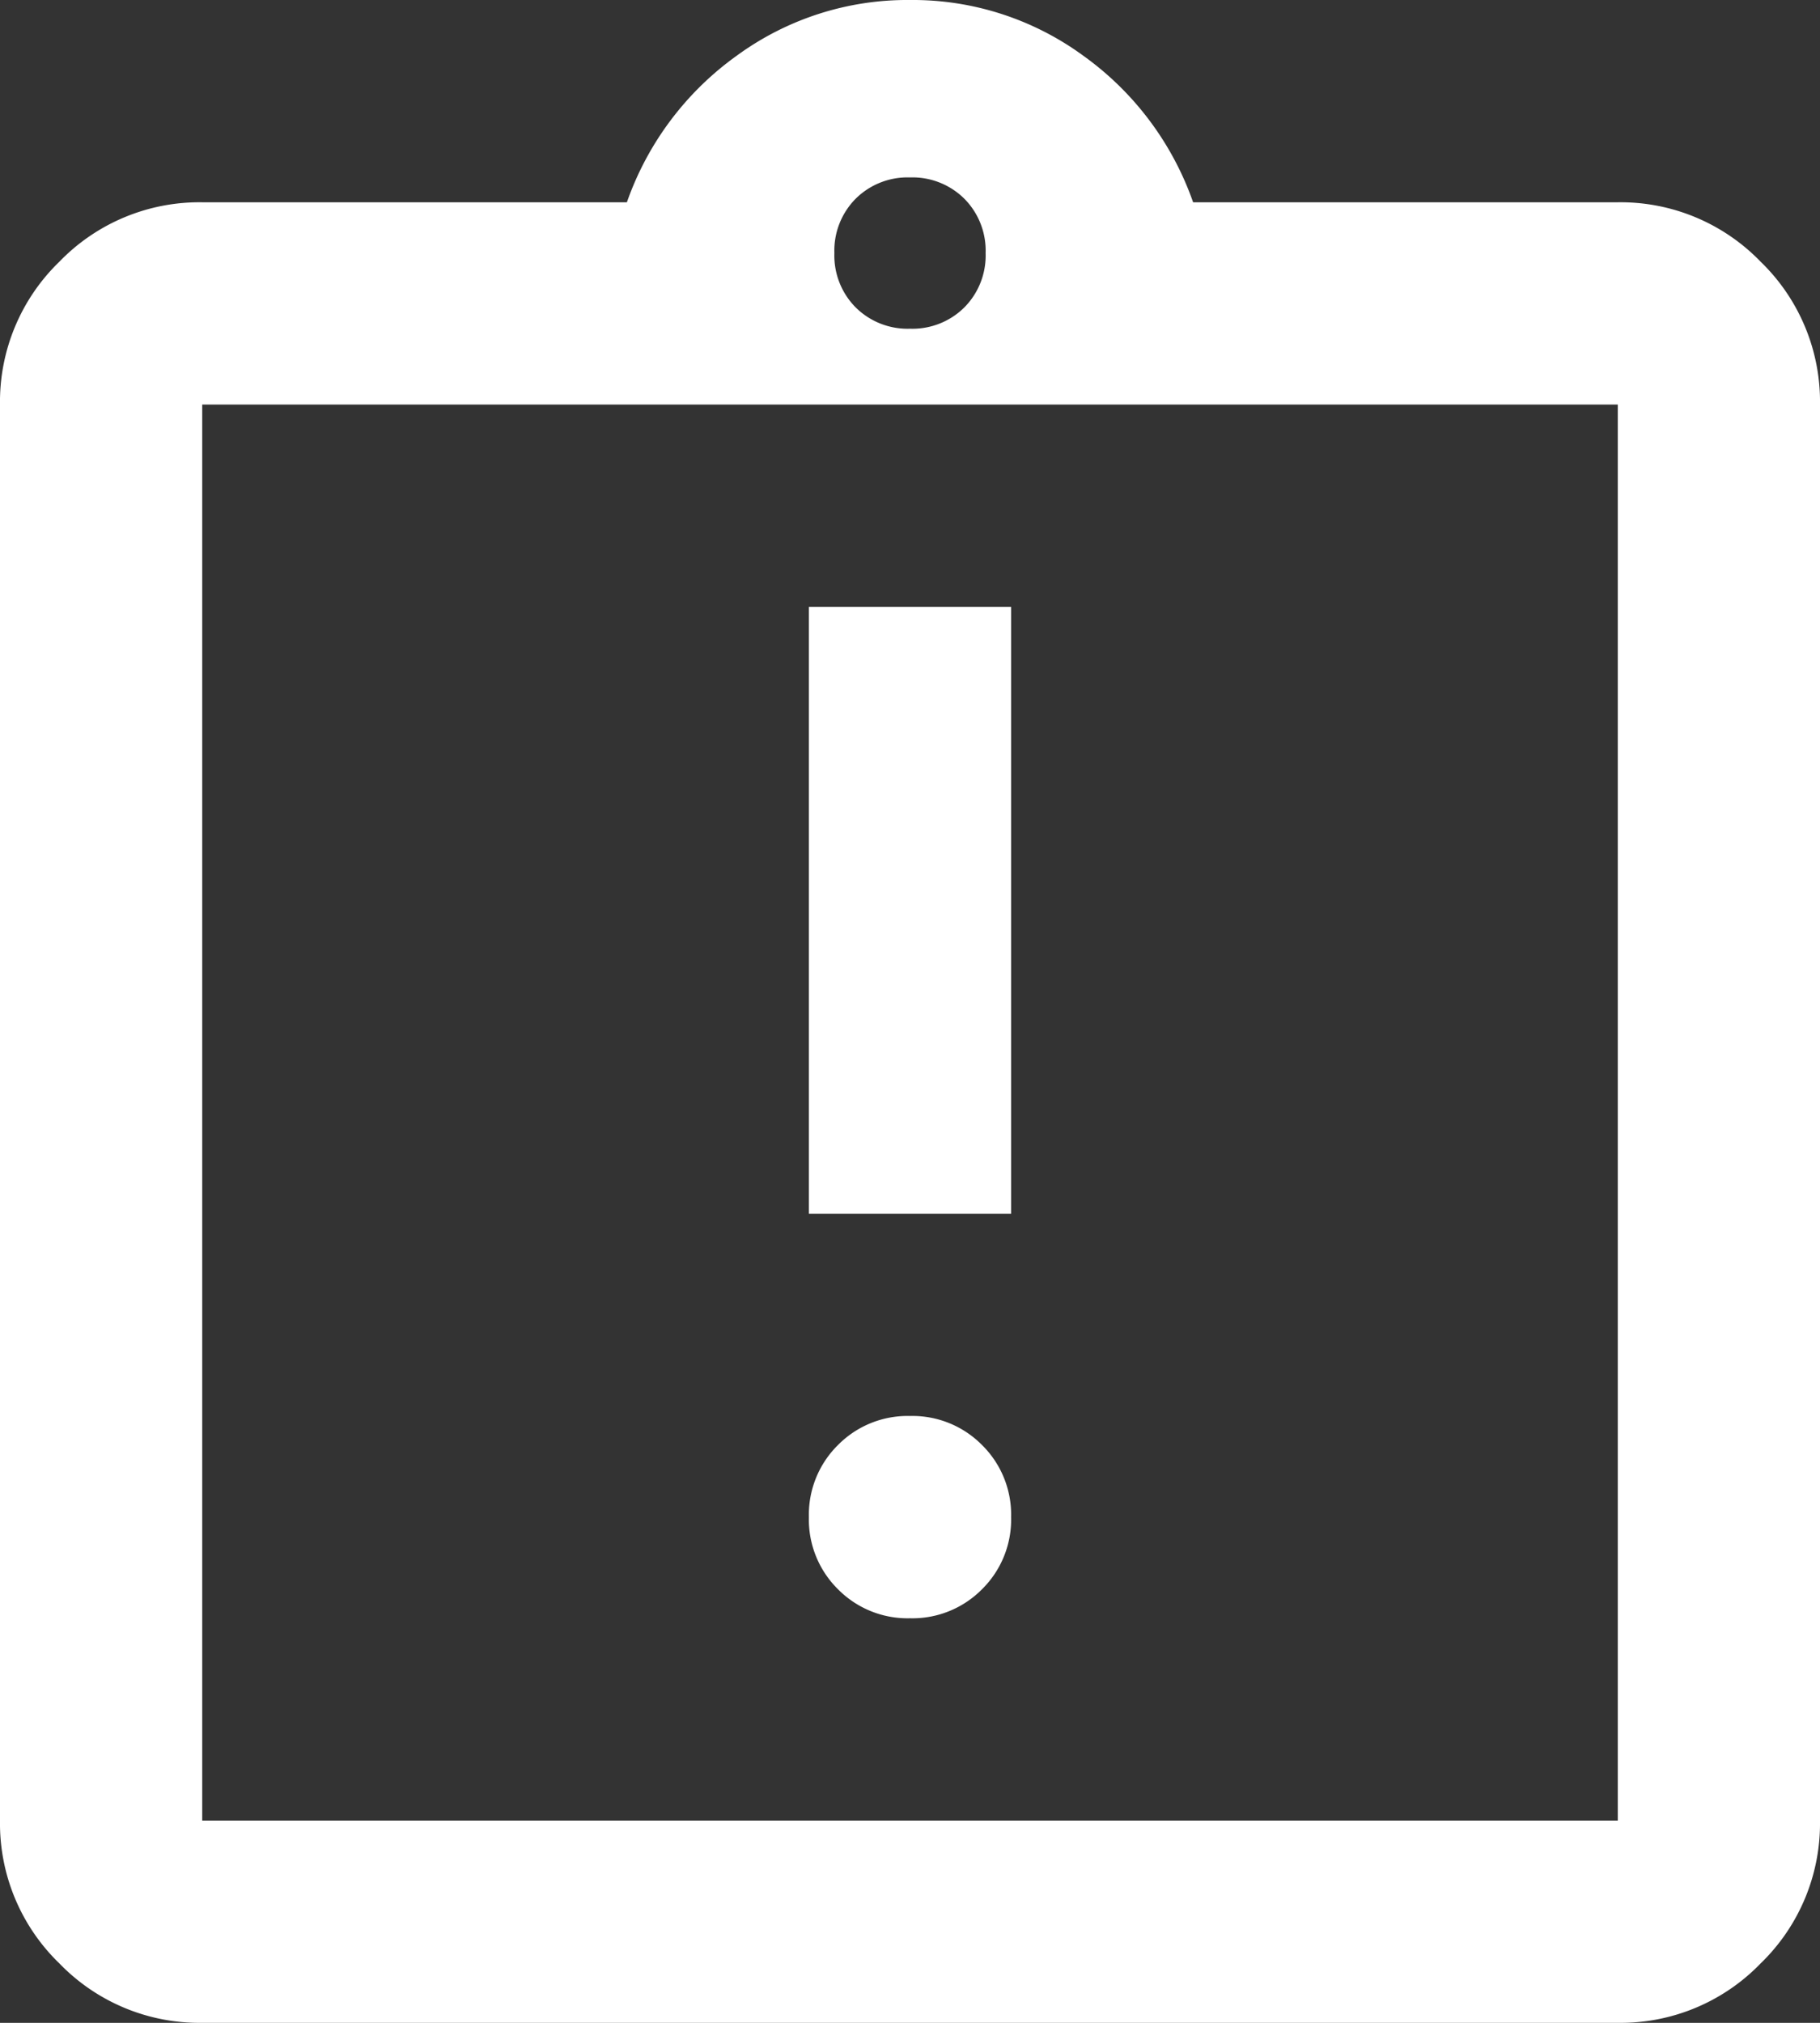 <svg xmlns="http://www.w3.org/2000/svg" width="34.2" height="38" viewBox="0 0 34.2 38">
  <rect x="0" y="0" width="34.2" height="38" fill="#333333" stroke="none"/>
  <path id="assignment_late_24dp_5F6368_FILL0_wght400_GRAD0_opsz24" d="M137.1-889.6a1.838,1.838,0,0,0,1.354-.546A1.838,1.838,0,0,0,139-891.5a1.838,1.838,0,0,0-.546-1.354,1.838,1.838,0,0,0-1.354-.546,1.838,1.838,0,0,0-1.354.546,1.838,1.838,0,0,0-.546,1.354,1.838,1.838,0,0,0,.546,1.354A1.838,1.838,0,0,0,137.1-889.6Zm-1.9-7.6H139v-11.4h-3.8ZM123.8-882a3.659,3.659,0,0,1-2.684-1.116A3.659,3.659,0,0,1,120-885.8v-26.6a3.659,3.659,0,0,1,1.116-2.684A3.659,3.659,0,0,1,123.8-916.2h7.98a5.706,5.706,0,0,1,2.066-2.755A5.428,5.428,0,0,1,137.1-920a5.428,5.428,0,0,1,3.254,1.045,5.706,5.706,0,0,1,2.066,2.755h7.98a3.659,3.659,0,0,1,2.684,1.116A3.659,3.659,0,0,1,154.2-912.4v26.6a3.659,3.659,0,0,1-1.116,2.684A3.659,3.659,0,0,1,150.4-882Zm0-3.8h26.6v-26.6H123.8Zm13.3-28.025a1.384,1.384,0,0,0,1.021-.4,1.384,1.384,0,0,0,.4-1.021,1.384,1.384,0,0,0-.4-1.021,1.384,1.384,0,0,0-1.021-.4,1.384,1.384,0,0,0-1.021.4,1.384,1.384,0,0,0-.4,1.021,1.384,1.384,0,0,0,.4,1.021A1.384,1.384,0,0,0,137.1-913.825ZM123.8-885.8v0Z" transform="translate(-120 920)" fill="#fff"/>
</svg>
